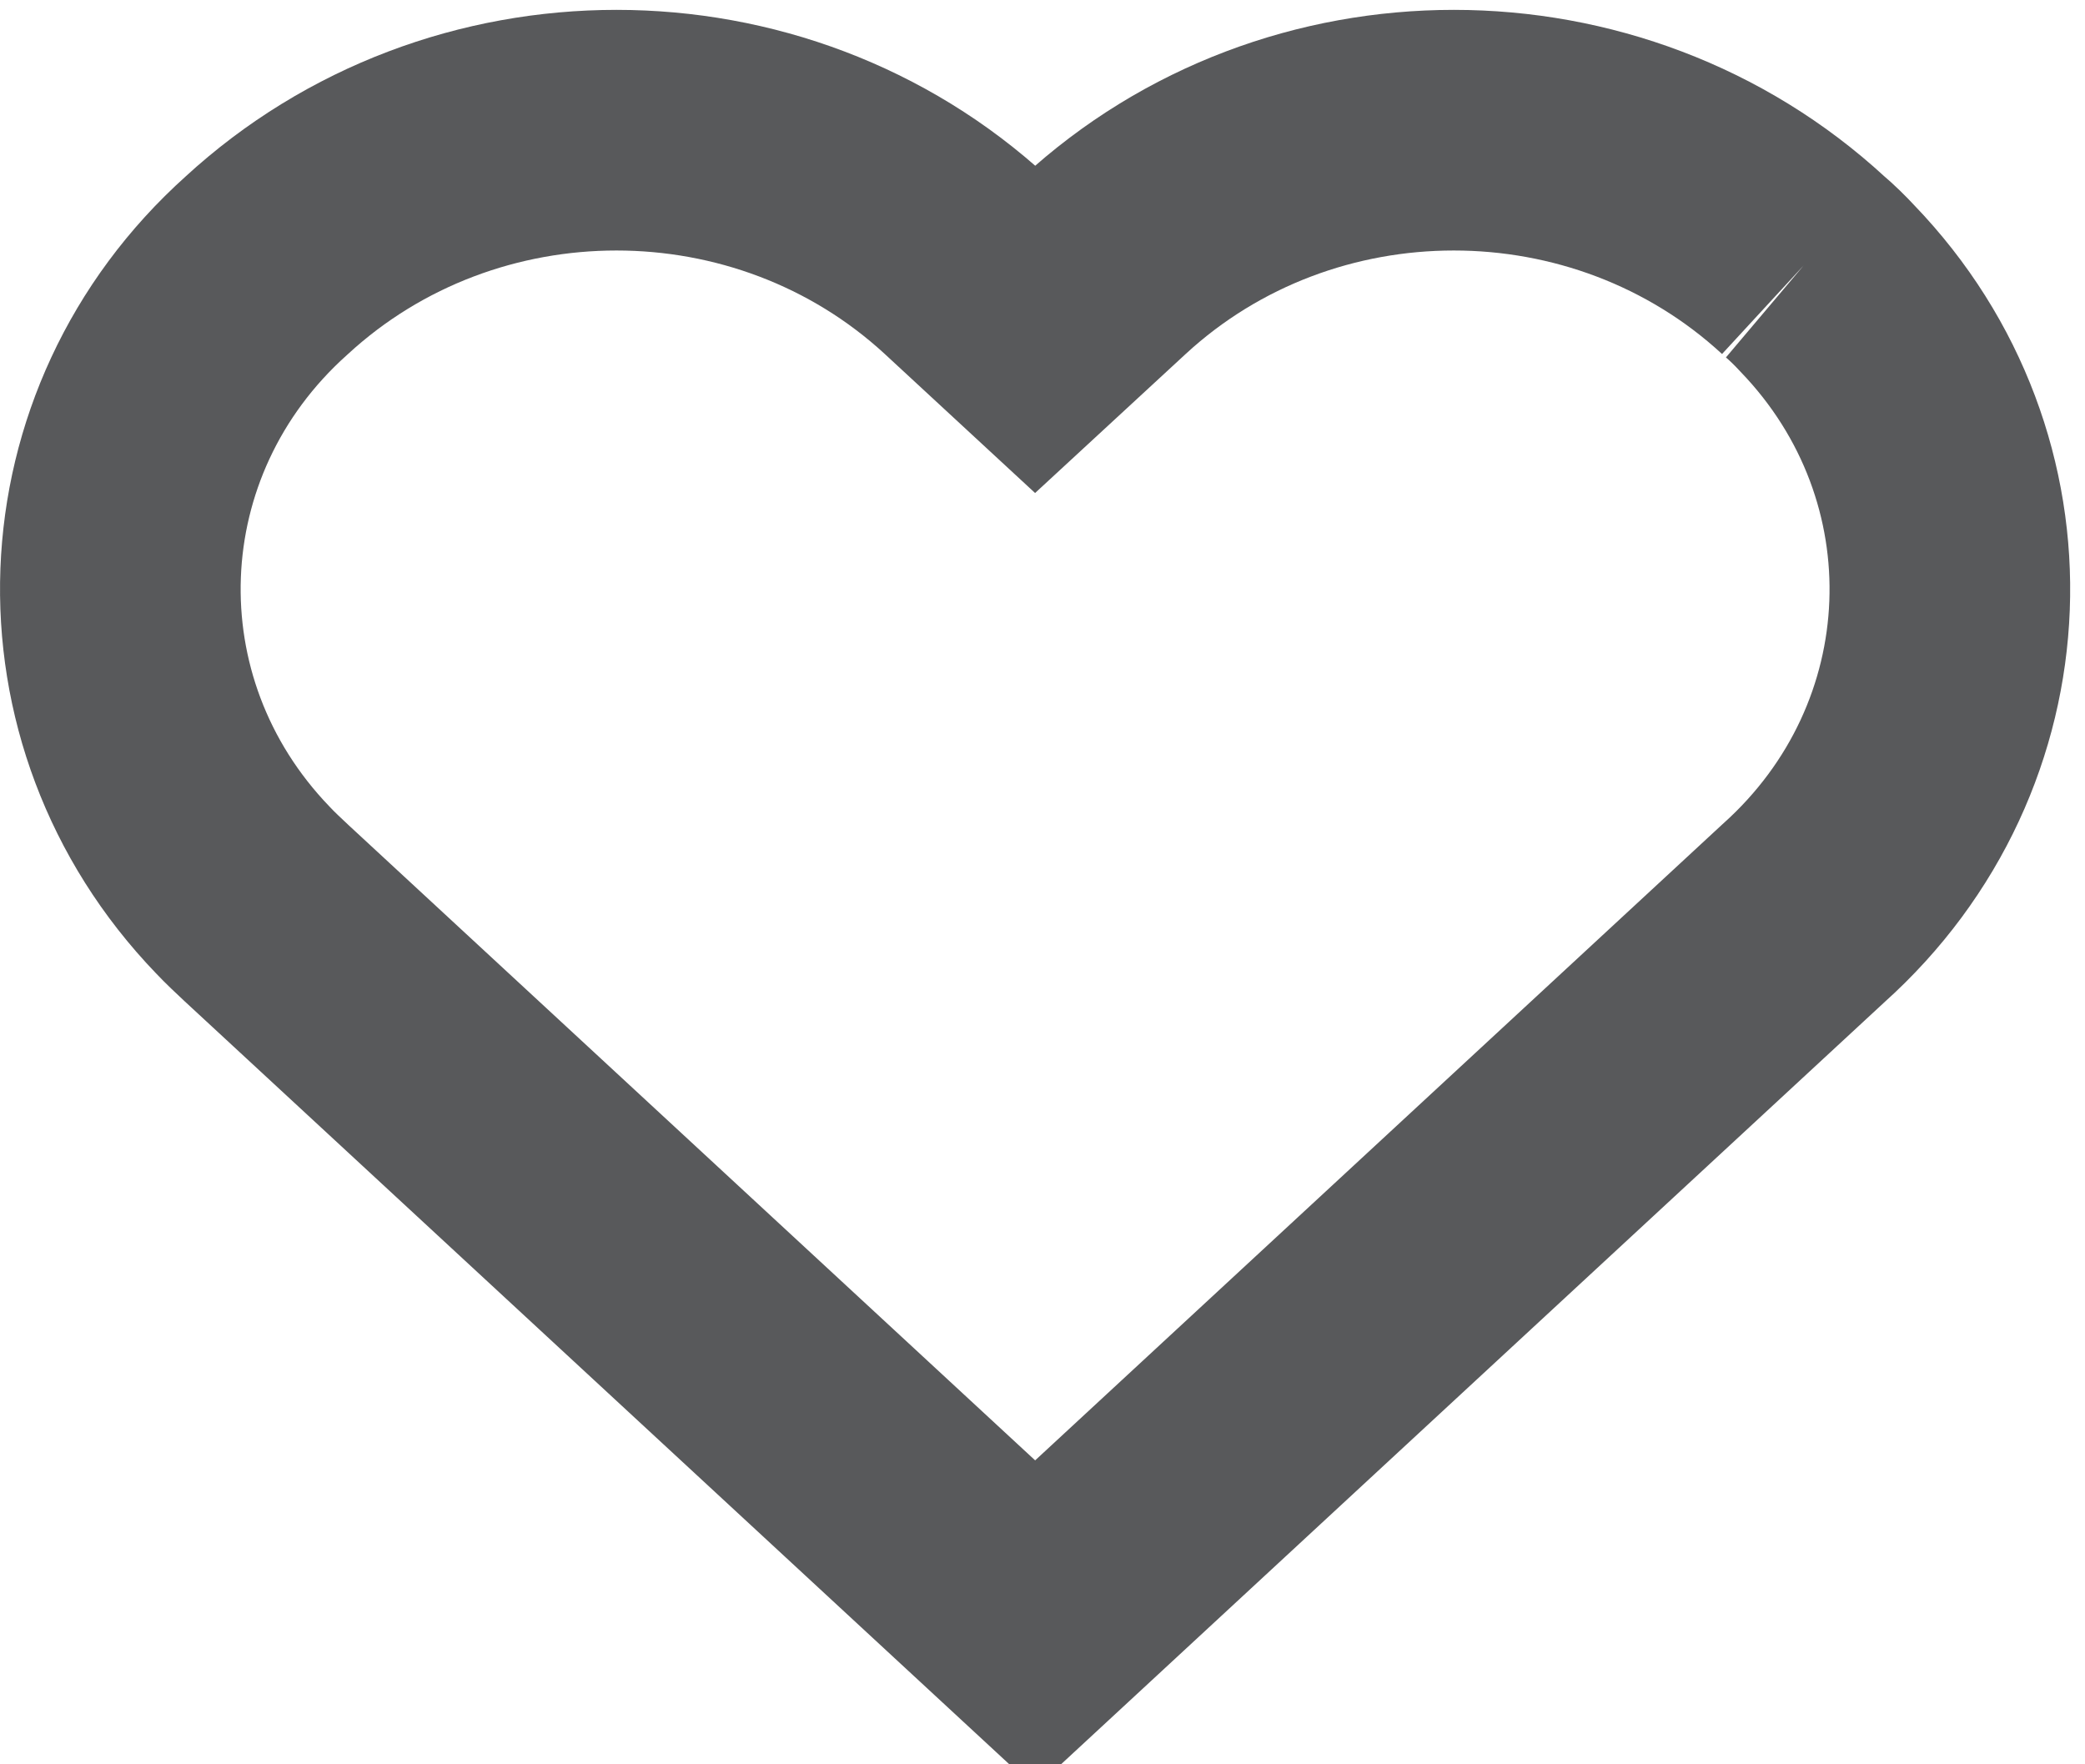 <?xml version="1.0" encoding="utf-8"?>
<!-- Generator: Adobe Illustrator 16.0.0, SVG Export Plug-In . SVG Version: 6.00 Build 0)  -->
<!DOCTYPE svg PUBLIC "-//W3C//DTD SVG 1.1//EN" "http://www.w3.org/Graphics/SVG/1.1/DTD/svg11.dtd">
<svg version="1.1" id="Layer_1" xmlns="http://www.w3.org/2000/svg" xmlns:xlink="http://www.w3.org/1999/xlink" x="0px" y="0px"
	 width="17.33px" height="14.664px" viewBox="0 0 17.33 14.664" enable-background="new 0 0 17.33 14.664" xml:space="preserve">
<path id="Heart" fill="none" stroke="#58595B" stroke-width="2" stroke-miterlimit="10" d="M14.991,2.207
	c-1.627-1.5-4.188-1.5-5.814,0L8.604,2.736L8.032,2.207c-1.628-1.5-4.188-1.5-5.817,0c-1.54,1.38-1.627,3.704-0.197,5.19
	c0.063,0.067,0.13,0.129,0.197,0.192L8.604,13.5l6.387-5.911c1.541-1.381,1.628-3.705,0.199-5.19
	C15.128,2.332,15.062,2.267,14.991,2.207"/>
</svg>

